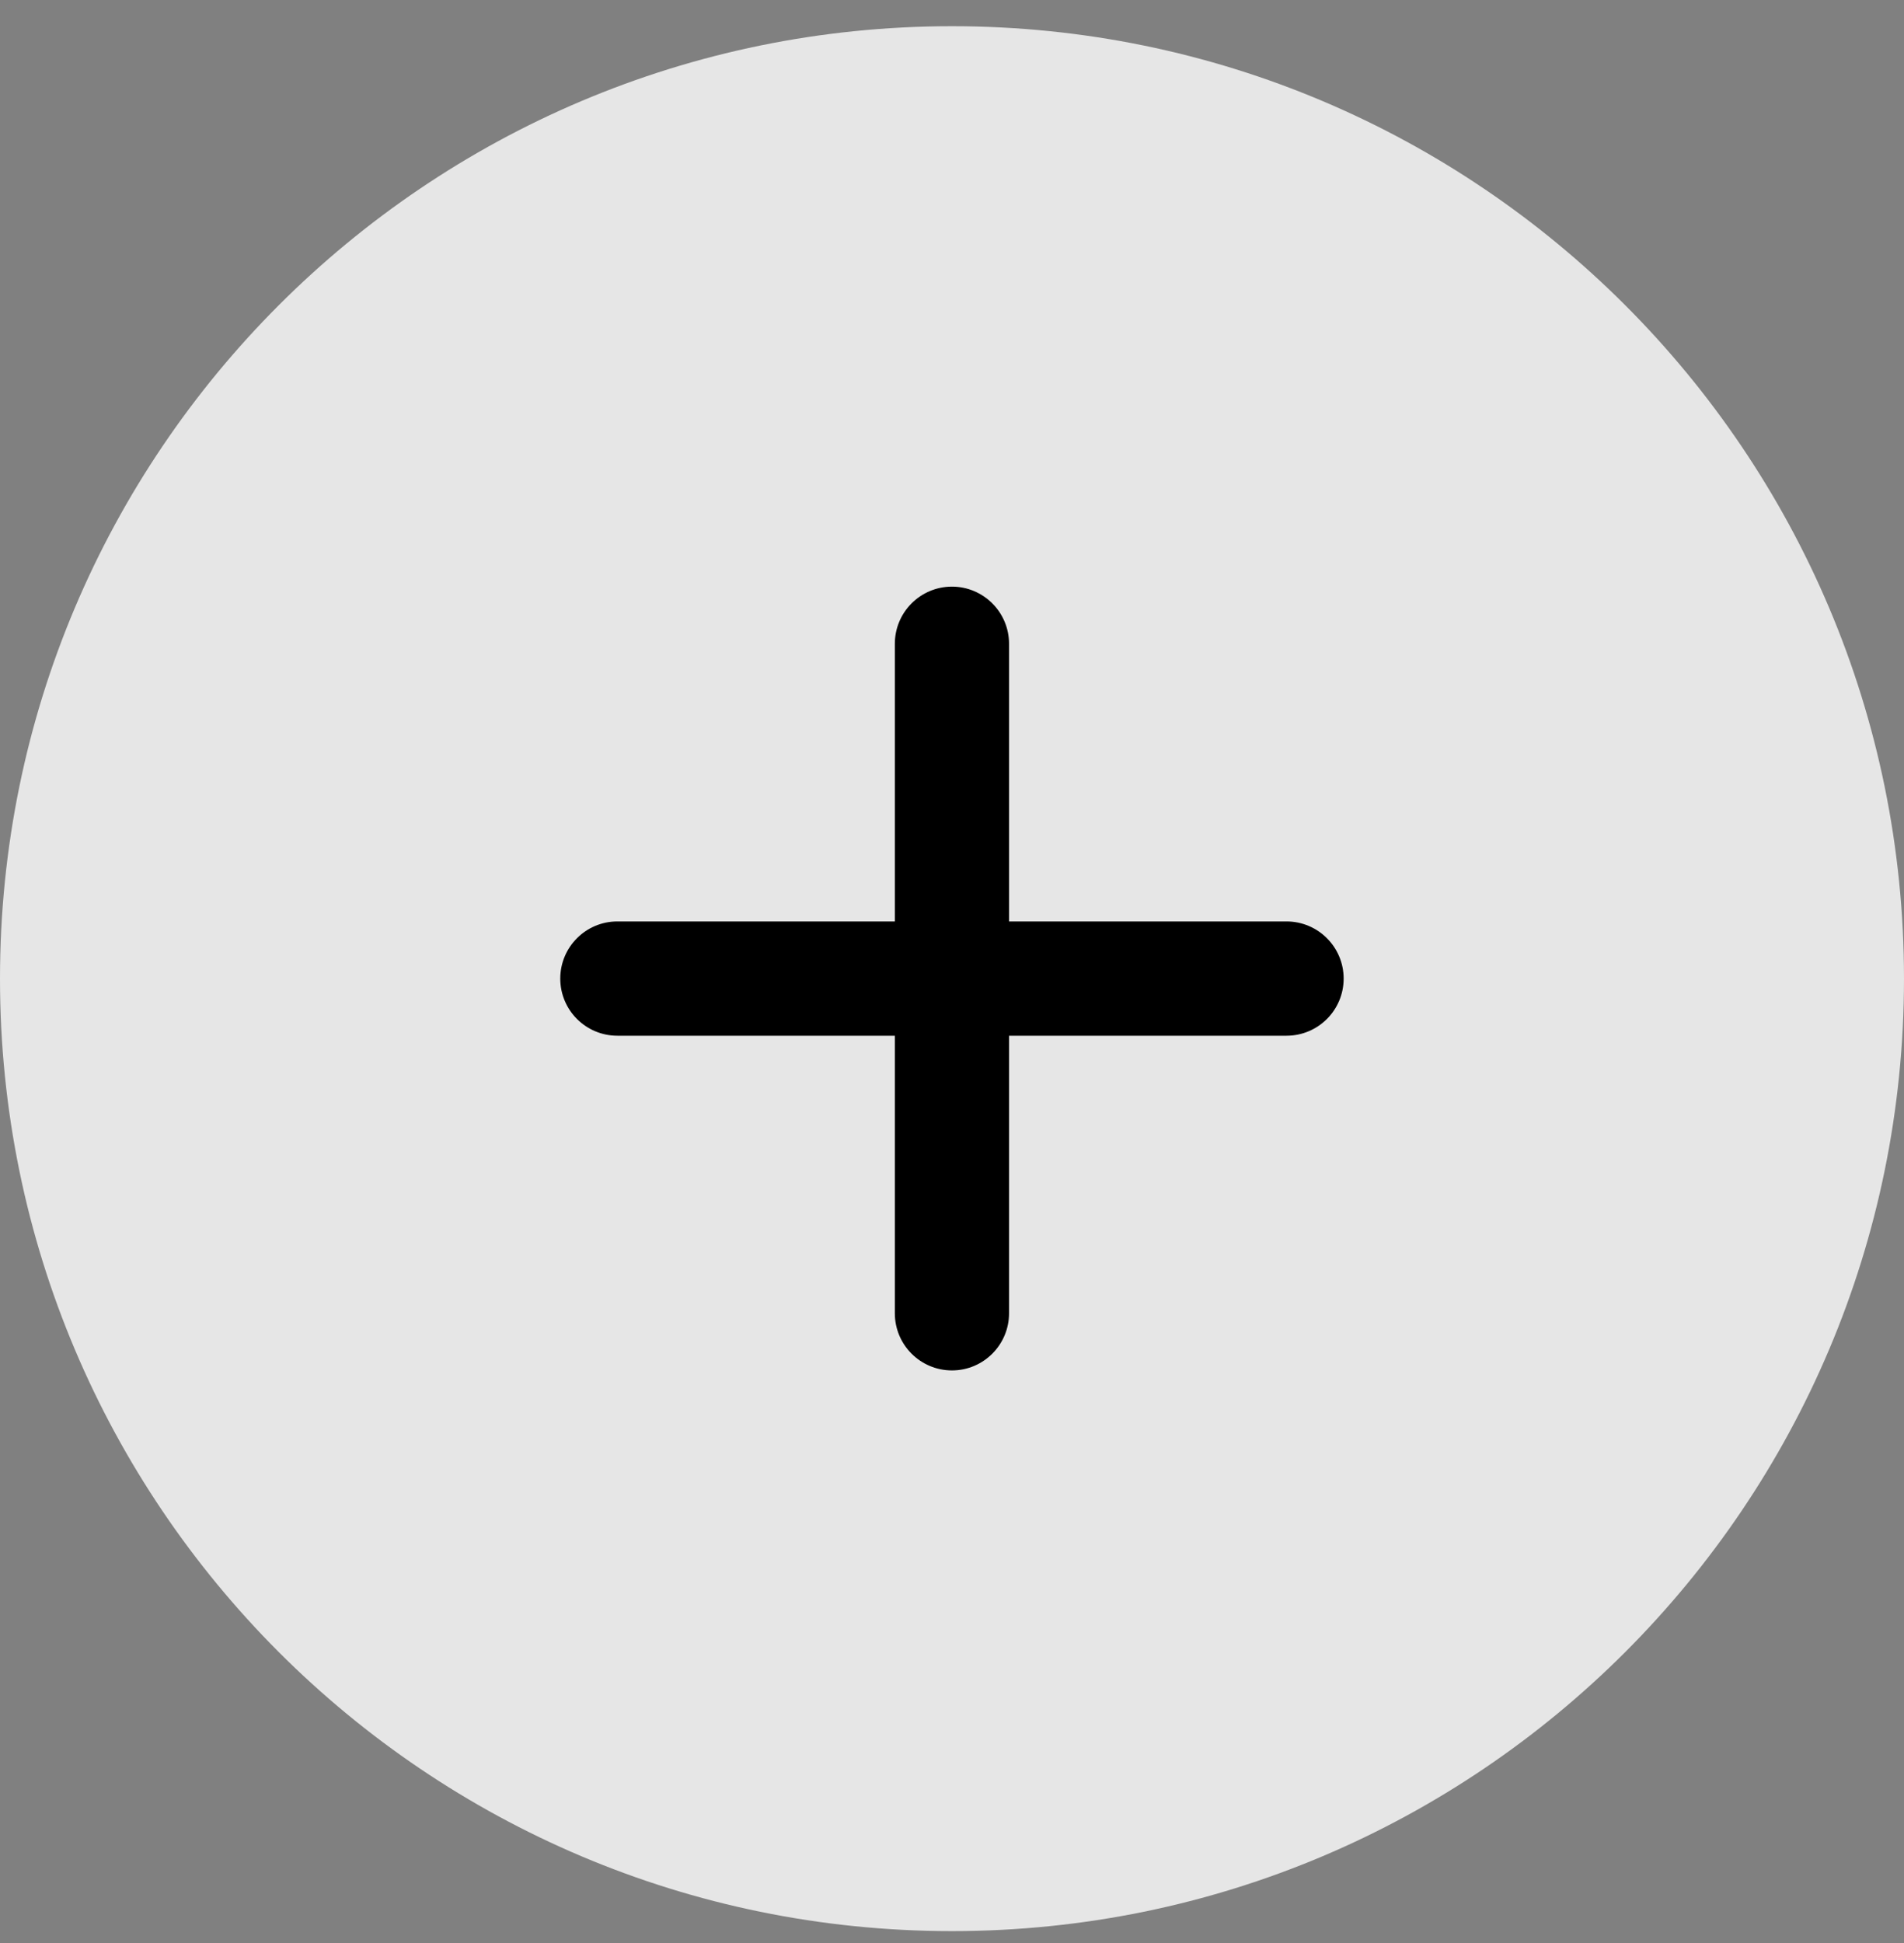 <svg width="50" height="51" viewBox="0 0 50 51" fill="none" xmlns="http://www.w3.org/2000/svg">
<rect x="0" y="0" width="50" height="51" fill="#808080" stroke="none"/>
<path d="M0 25.688C0 11.88 11.193 0.688 25 0.688C38.807 0.688 50 11.88 50 25.688C50 39.495 38.807 50.688 25 50.688C11.193 50.688 0 39.495 0 25.688Z" fill="white" fill-opacity="0.8"/>
<path d="M24.998 15.398C25.826 15.398 26.498 16.07 26.498 16.898V24.186H33.785C34.613 24.187 35.285 24.858 35.285 25.686C35.285 26.515 34.613 27.185 33.785 27.186H26.498V34.471C26.498 35.299 25.826 35.971 24.998 35.971C24.17 35.97 23.499 35.299 23.499 34.471V27.186H16.212C15.384 27.185 14.713 26.515 14.713 25.686C14.713 24.858 15.384 24.187 16.212 24.186H23.499V16.898C23.499 16.07 24.17 15.399 24.998 15.398Z" fill="currentColor"/>
</svg>
